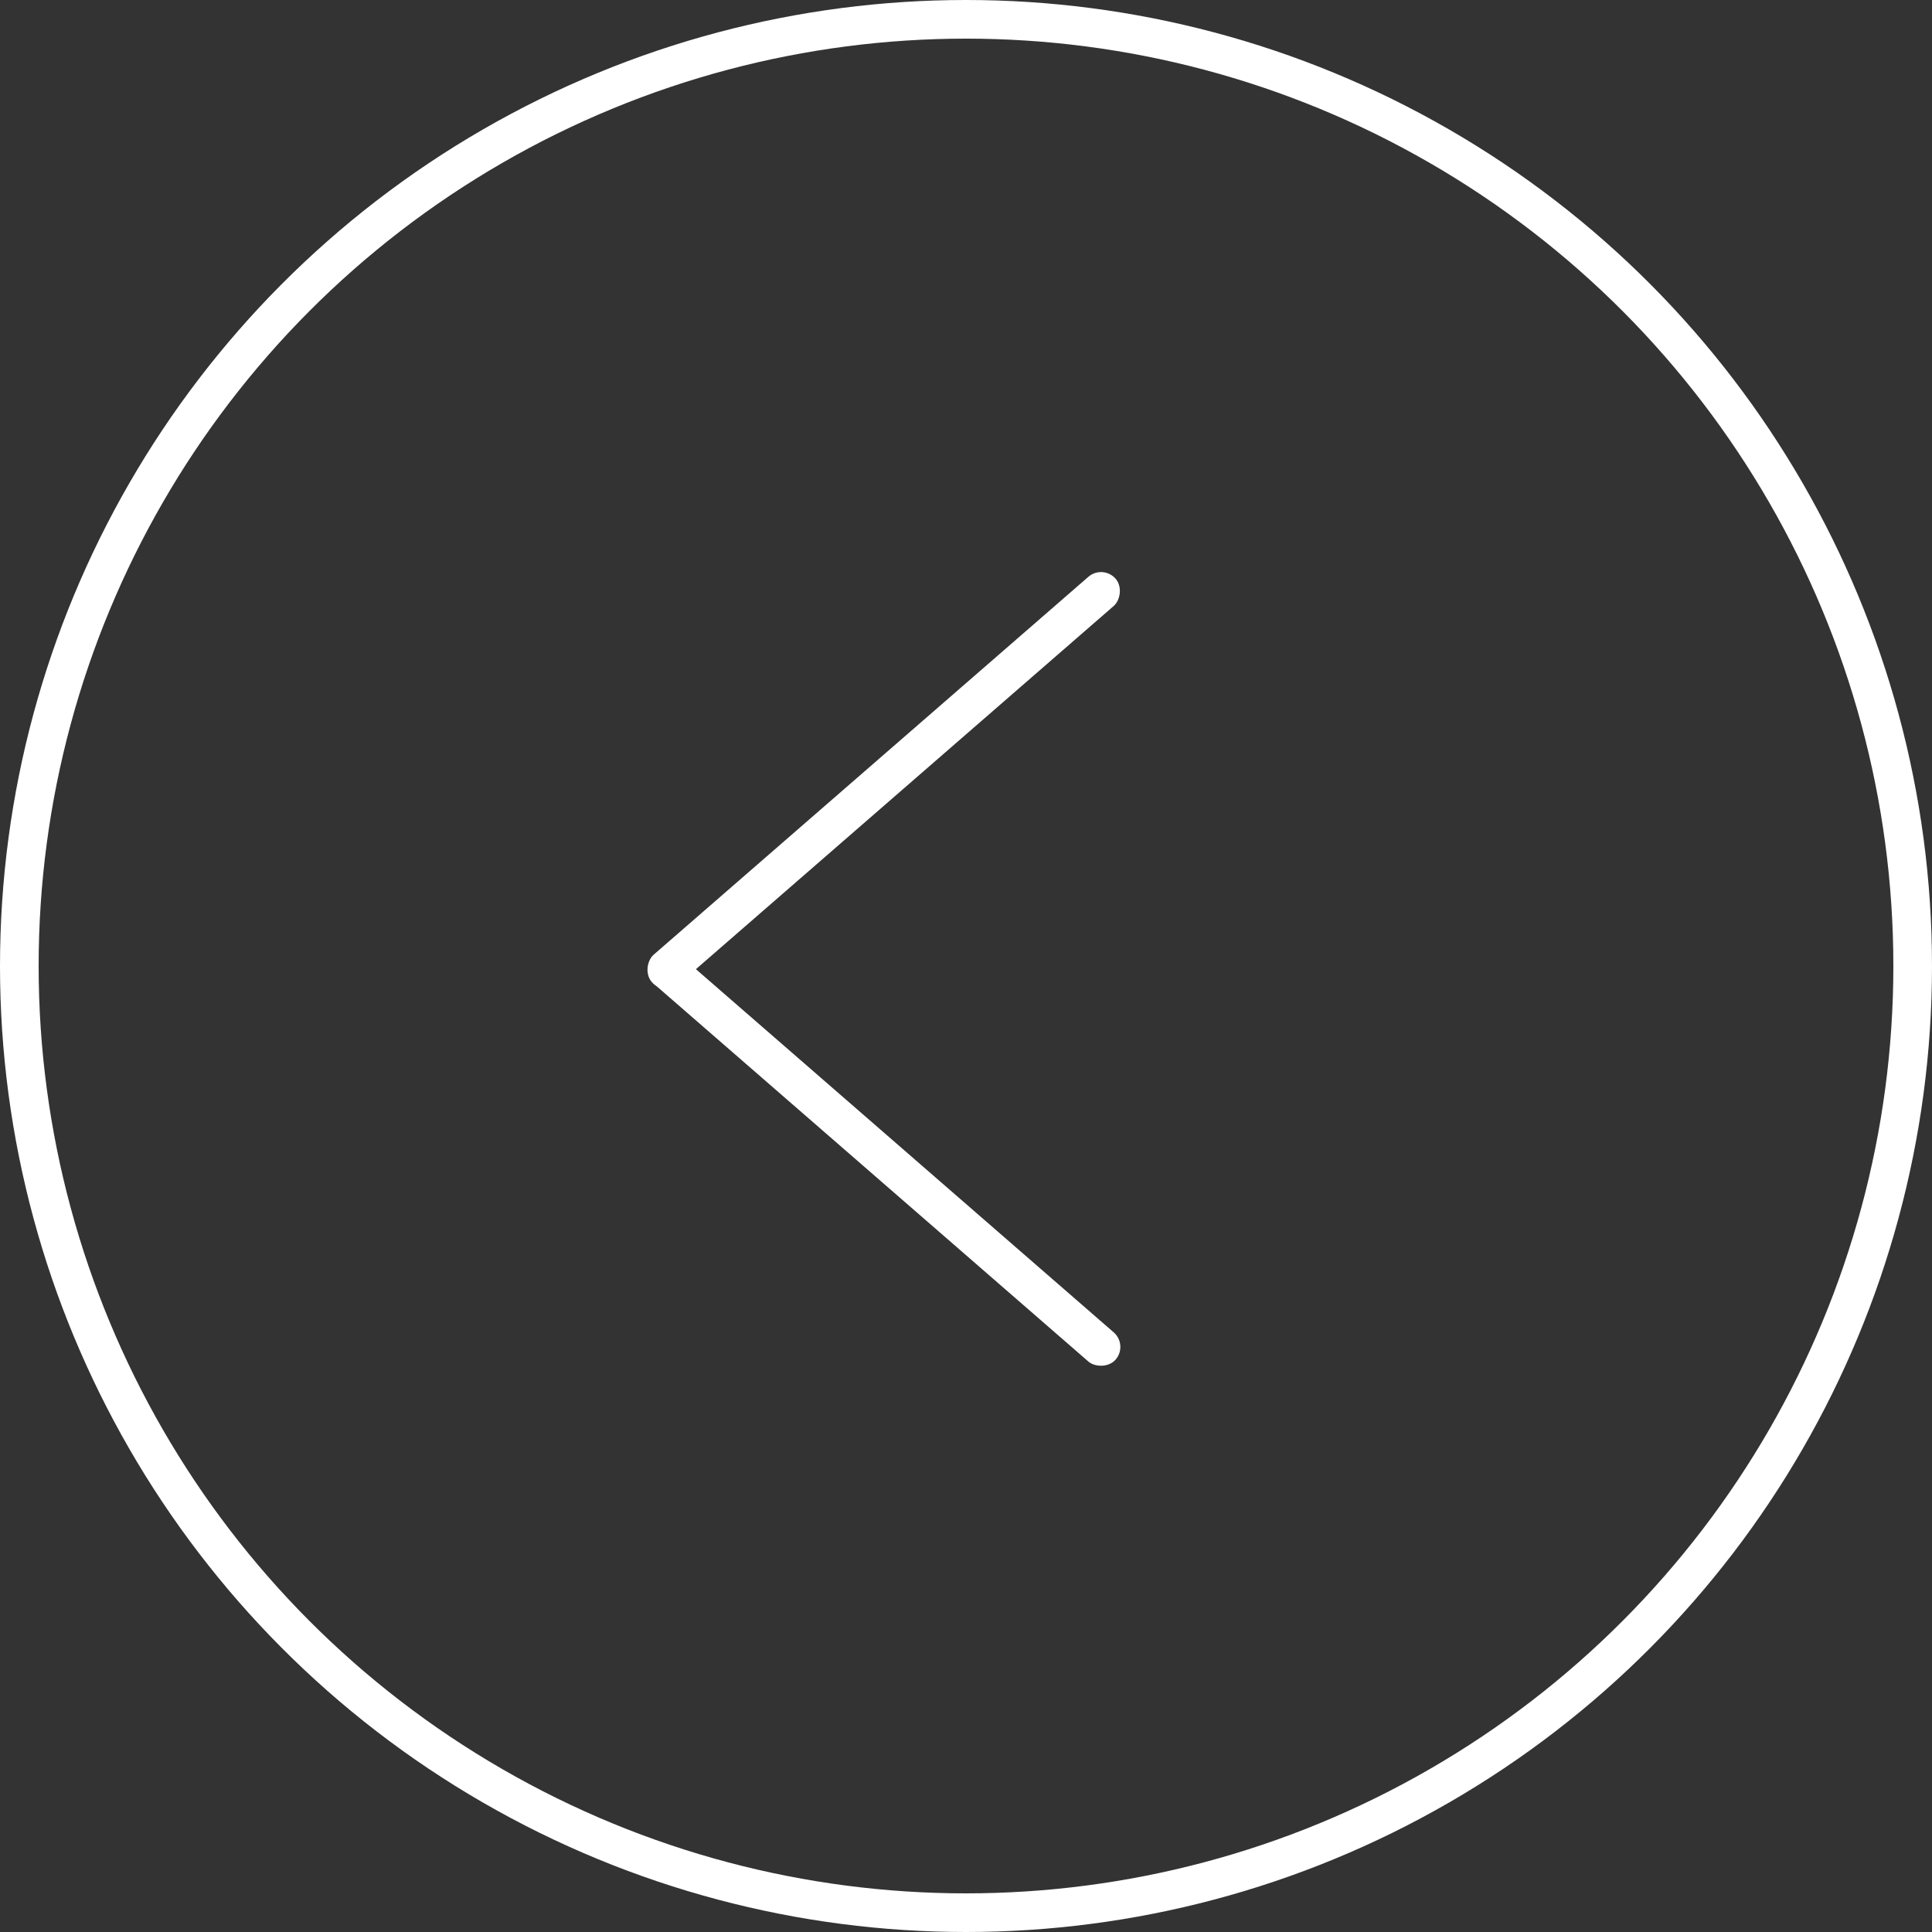 <?xml version="1.0" encoding="UTF-8"?> <svg xmlns="http://www.w3.org/2000/svg" width="250" height="250" viewBox="0 0 250 250" fill="none"><rect x="0" y="0" width="250" height="250" fill="#333333" stroke="none"/> <circle cx="125" cy="125" r="122.5" stroke="white" stroke-width="5"></circle> <rect x="142.72" y="73" width="5" height="79.533" rx="2.5" transform="rotate(49 142.72 73)" fill="white"></rect> <rect x="146" y="174.046" width="5" height="79.331" rx="2.5" transform="rotate(131 146 174.046)" fill="white"></rect> </svg> 
